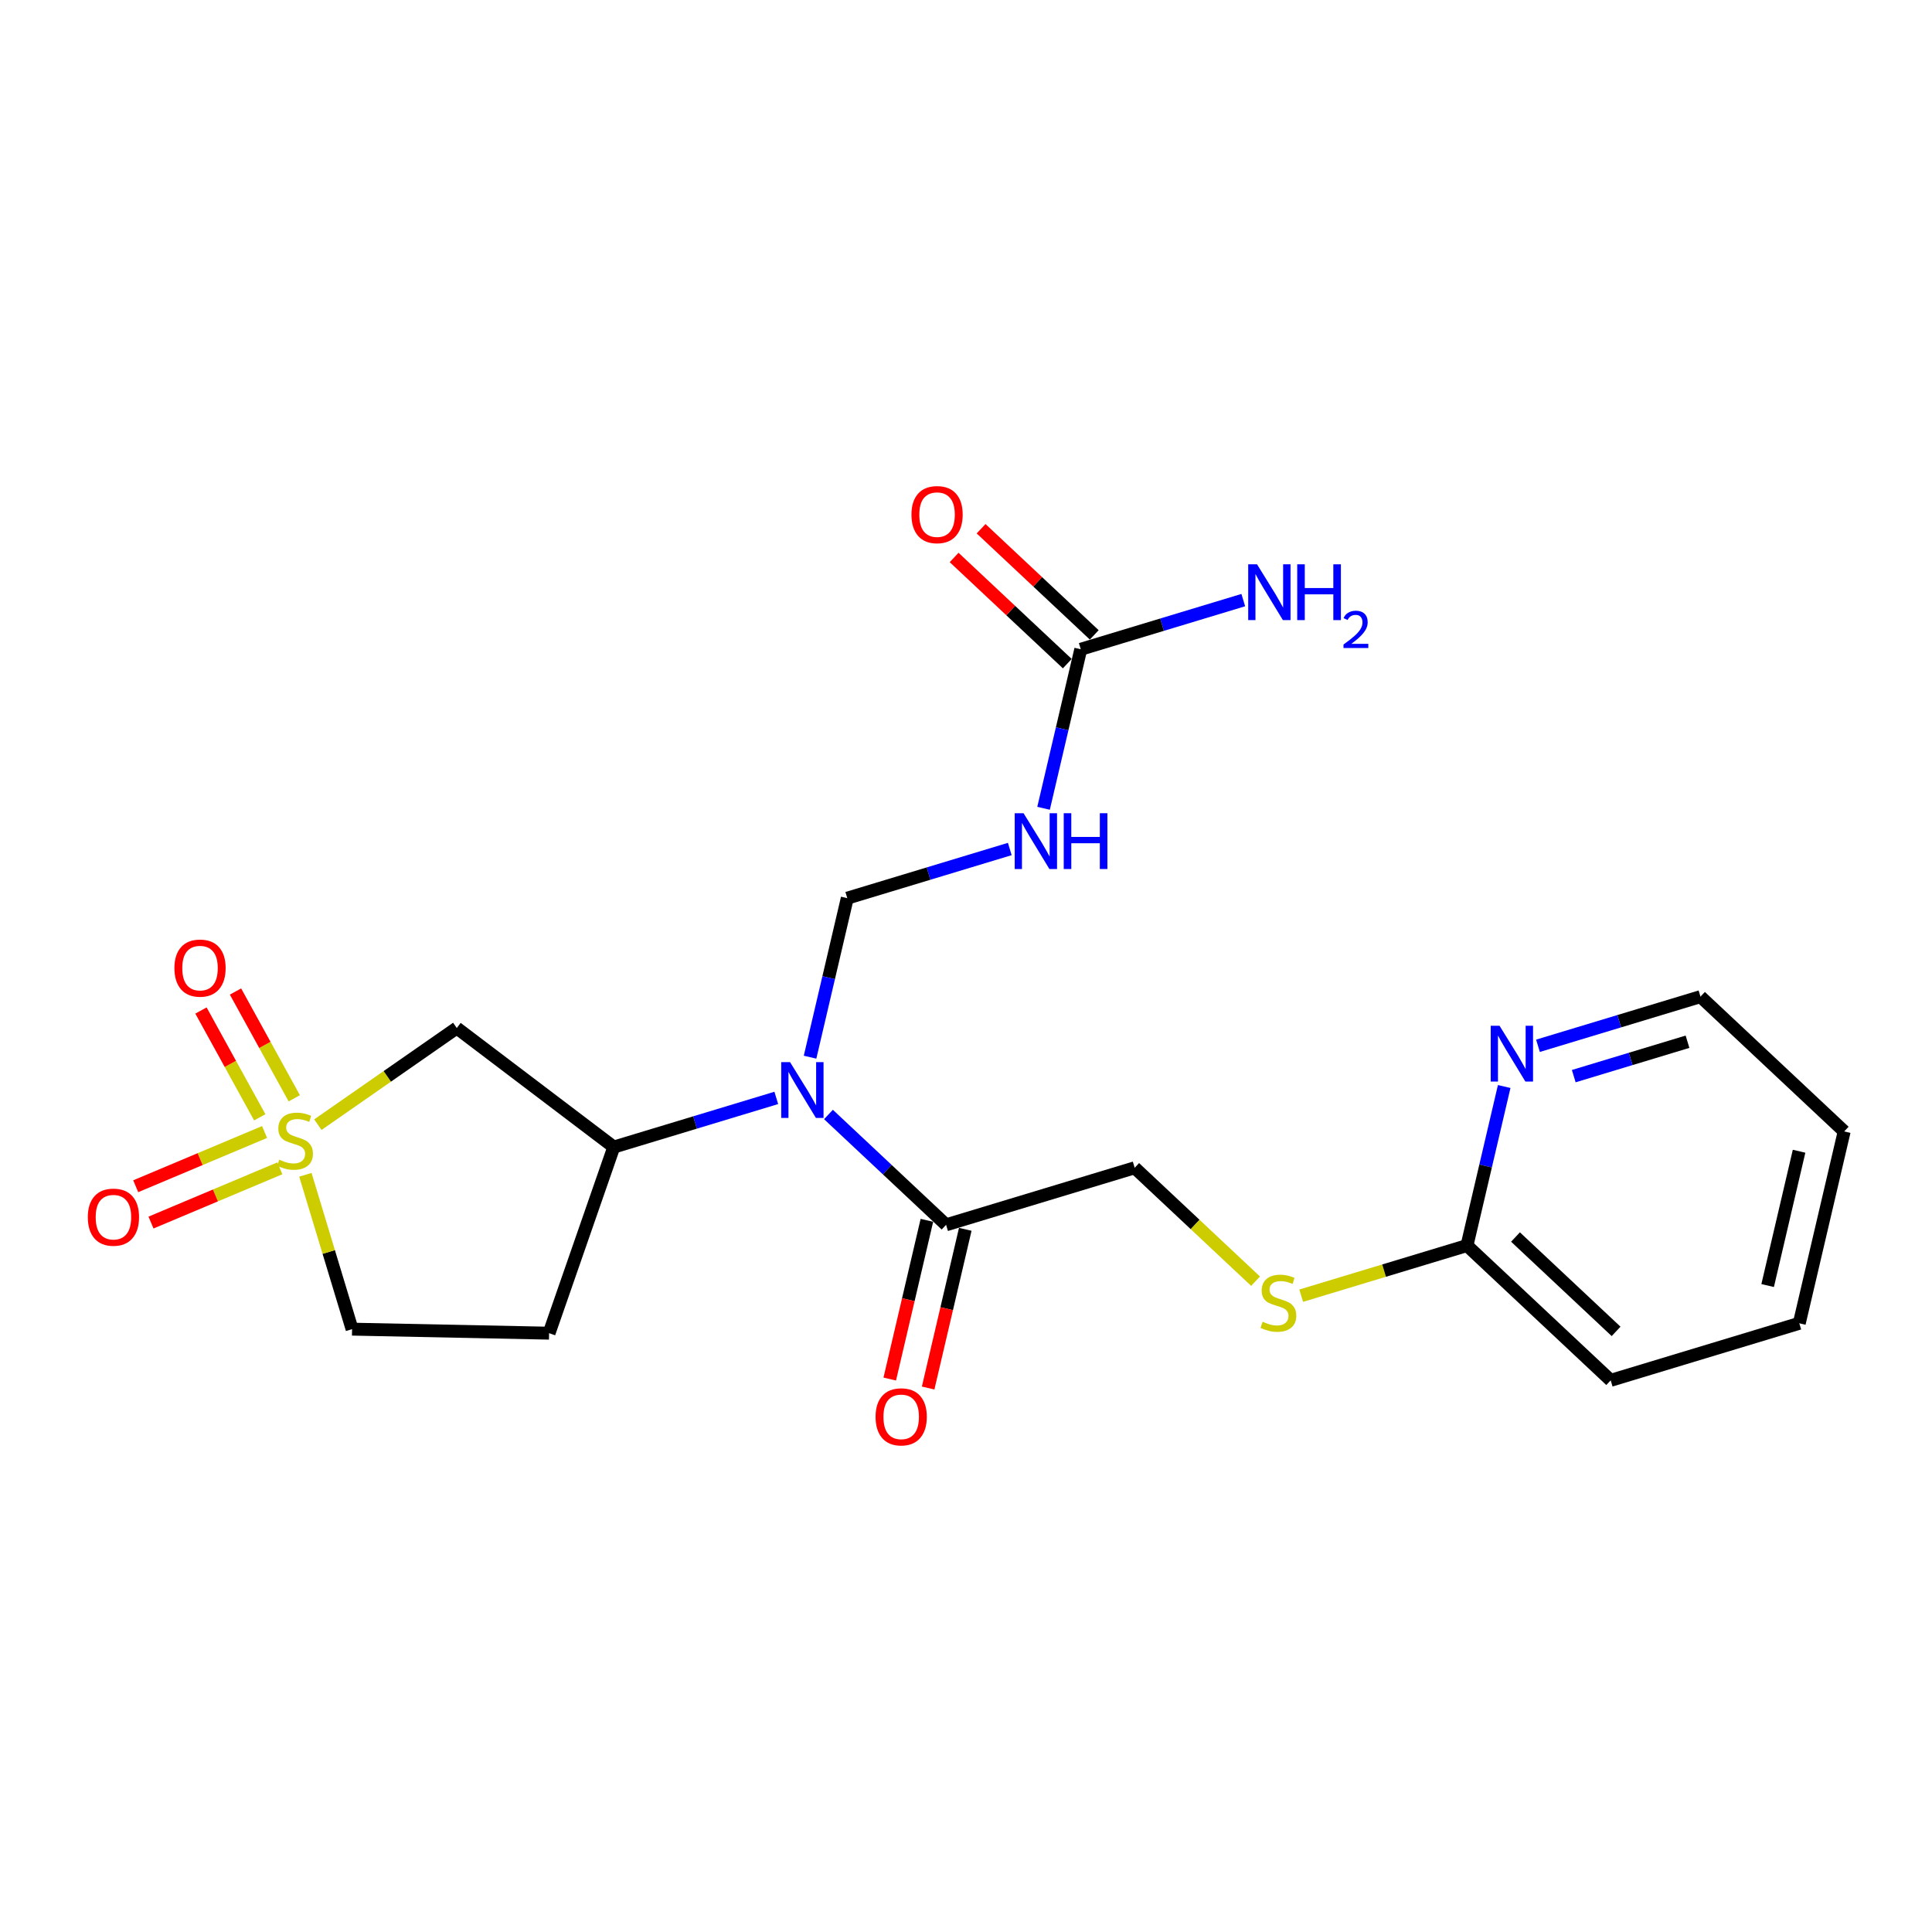 <?xml version='1.0' encoding='iso-8859-1'?>
<svg version='1.1' baseProfile='full'
              xmlns='http://www.w3.org/2000/svg'
                      xmlns:rdkit='http://www.rdkit.org/xml'
                      xmlns:xlink='http://www.w3.org/1999/xlink'
                  xml:space='preserve'
width='300px' height='300px' viewBox='0 0 300 300'>
<!-- END OF HEADER -->
<rect style='opacity:1.0;fill:#FFFFFF;stroke:none' width='300' height='300' x='0' y='0'> </rect>
<rect style='opacity:1.0;fill:#FFFFFF;stroke:none' width='300' height='300' x='0' y='0'> </rect>
<path class='bond-0 atom-0 atom-1' d='M 193.056,93.184 L 180.439,97' style='fill:none;fill-rule:evenodd;stroke:#0000FF;stroke-width:2.0px;stroke-linecap:butt;stroke-linejoin:miter;stroke-opacity:1' />
<path class='bond-0 atom-0 atom-1' d='M 180.439,97 L 167.821,100.817' style='fill:none;fill-rule:evenodd;stroke:#000000;stroke-width:2.0px;stroke-linecap:butt;stroke-linejoin:miter;stroke-opacity:1' />
<path class='bond-1 atom-1 atom-2' d='M 169.915,98.585 L 161.129,90.344' style='fill:none;fill-rule:evenodd;stroke:#000000;stroke-width:2.0px;stroke-linecap:butt;stroke-linejoin:miter;stroke-opacity:1' />
<path class='bond-1 atom-1 atom-2' d='M 161.129,90.344 L 152.343,82.101' style='fill:none;fill-rule:evenodd;stroke:#FF0000;stroke-width:2.0px;stroke-linecap:butt;stroke-linejoin:miter;stroke-opacity:1' />
<path class='bond-1 atom-1 atom-2' d='M 165.728,103.048 L 156.942,94.806' style='fill:none;fill-rule:evenodd;stroke:#000000;stroke-width:2.0px;stroke-linecap:butt;stroke-linejoin:miter;stroke-opacity:1' />
<path class='bond-1 atom-1 atom-2' d='M 156.942,94.806 L 148.156,86.564' style='fill:none;fill-rule:evenodd;stroke:#FF0000;stroke-width:2.0px;stroke-linecap:butt;stroke-linejoin:miter;stroke-opacity:1' />
<path class='bond-2 atom-1 atom-3' d='M 167.821,100.817 L 164.932,113.164' style='fill:none;fill-rule:evenodd;stroke:#000000;stroke-width:2.0px;stroke-linecap:butt;stroke-linejoin:miter;stroke-opacity:1' />
<path class='bond-2 atom-1 atom-3' d='M 164.932,113.164 L 162.043,125.511' style='fill:none;fill-rule:evenodd;stroke:#0000FF;stroke-width:2.0px;stroke-linecap:butt;stroke-linejoin:miter;stroke-opacity:1' />
<path class='bond-3 atom-3 atom-4' d='M 156.799,131.833 L 144.182,135.65' style='fill:none;fill-rule:evenodd;stroke:#0000FF;stroke-width:2.0px;stroke-linecap:butt;stroke-linejoin:miter;stroke-opacity:1' />
<path class='bond-3 atom-3 atom-4' d='M 144.182,135.65 L 131.565,139.466' style='fill:none;fill-rule:evenodd;stroke:#000000;stroke-width:2.0px;stroke-linecap:butt;stroke-linejoin:miter;stroke-opacity:1' />
<path class='bond-4 atom-4 atom-5' d='M 131.565,139.466 L 128.675,151.813' style='fill:none;fill-rule:evenodd;stroke:#000000;stroke-width:2.0px;stroke-linecap:butt;stroke-linejoin:miter;stroke-opacity:1' />
<path class='bond-4 atom-4 atom-5' d='M 128.675,151.813 L 125.786,164.16' style='fill:none;fill-rule:evenodd;stroke:#0000FF;stroke-width:2.0px;stroke-linecap:butt;stroke-linejoin:miter;stroke-opacity:1' />
<path class='bond-5 atom-5 atom-6' d='M 128.644,173.057 L 137.776,181.624' style='fill:none;fill-rule:evenodd;stroke:#0000FF;stroke-width:2.0px;stroke-linecap:butt;stroke-linejoin:miter;stroke-opacity:1' />
<path class='bond-5 atom-5 atom-6' d='M 137.776,181.624 L 146.907,190.19' style='fill:none;fill-rule:evenodd;stroke:#000000;stroke-width:2.0px;stroke-linecap:butt;stroke-linejoin:miter;stroke-opacity:1' />
<path class='bond-15 atom-5 atom-16' d='M 120.542,170.483 L 107.925,174.299' style='fill:none;fill-rule:evenodd;stroke:#0000FF;stroke-width:2.0px;stroke-linecap:butt;stroke-linejoin:miter;stroke-opacity:1' />
<path class='bond-15 atom-5 atom-16' d='M 107.925,174.299 L 95.308,178.116' style='fill:none;fill-rule:evenodd;stroke:#000000;stroke-width:2.0px;stroke-linecap:butt;stroke-linejoin:miter;stroke-opacity:1' />
<path class='bond-6 atom-6 atom-7' d='M 143.928,189.493 L 141.045,201.816' style='fill:none;fill-rule:evenodd;stroke:#000000;stroke-width:2.0px;stroke-linecap:butt;stroke-linejoin:miter;stroke-opacity:1' />
<path class='bond-6 atom-6 atom-7' d='M 141.045,201.816 L 138.161,214.138' style='fill:none;fill-rule:evenodd;stroke:#FF0000;stroke-width:2.0px;stroke-linecap:butt;stroke-linejoin:miter;stroke-opacity:1' />
<path class='bond-6 atom-6 atom-7' d='M 149.887,190.887 L 147.003,203.21' style='fill:none;fill-rule:evenodd;stroke:#000000;stroke-width:2.0px;stroke-linecap:butt;stroke-linejoin:miter;stroke-opacity:1' />
<path class='bond-6 atom-6 atom-7' d='M 147.003,203.21 L 144.12,215.532' style='fill:none;fill-rule:evenodd;stroke:#FF0000;stroke-width:2.0px;stroke-linecap:butt;stroke-linejoin:miter;stroke-opacity:1' />
<path class='bond-7 atom-6 atom-8' d='M 146.907,190.19 L 176.193,181.332' style='fill:none;fill-rule:evenodd;stroke:#000000;stroke-width:2.0px;stroke-linecap:butt;stroke-linejoin:miter;stroke-opacity:1' />
<path class='bond-8 atom-8 atom-9' d='M 176.193,181.332 L 185.579,190.137' style='fill:none;fill-rule:evenodd;stroke:#000000;stroke-width:2.0px;stroke-linecap:butt;stroke-linejoin:miter;stroke-opacity:1' />
<path class='bond-8 atom-8 atom-9' d='M 185.579,190.137 L 194.964,198.941' style='fill:none;fill-rule:evenodd;stroke:#CCCC00;stroke-width:2.0px;stroke-linecap:butt;stroke-linejoin:miter;stroke-opacity:1' />
<path class='bond-9 atom-9 atom-10' d='M 202.05,201.193 L 214.921,197.3' style='fill:none;fill-rule:evenodd;stroke:#CCCC00;stroke-width:2.0px;stroke-linecap:butt;stroke-linejoin:miter;stroke-opacity:1' />
<path class='bond-9 atom-9 atom-10' d='M 214.921,197.3 L 227.793,193.407' style='fill:none;fill-rule:evenodd;stroke:#000000;stroke-width:2.0px;stroke-linecap:butt;stroke-linejoin:miter;stroke-opacity:1' />
<path class='bond-10 atom-10 atom-11' d='M 227.793,193.407 L 250.107,214.339' style='fill:none;fill-rule:evenodd;stroke:#000000;stroke-width:2.0px;stroke-linecap:butt;stroke-linejoin:miter;stroke-opacity:1' />
<path class='bond-10 atom-10 atom-11' d='M 235.326,192.084 L 250.946,206.737' style='fill:none;fill-rule:evenodd;stroke:#000000;stroke-width:2.0px;stroke-linecap:butt;stroke-linejoin:miter;stroke-opacity:1' />
<path class='bond-22 atom-15 atom-10' d='M 233.571,168.713 L 230.682,181.06' style='fill:none;fill-rule:evenodd;stroke:#0000FF;stroke-width:2.0px;stroke-linecap:butt;stroke-linejoin:miter;stroke-opacity:1' />
<path class='bond-22 atom-15 atom-10' d='M 230.682,181.06 L 227.793,193.407' style='fill:none;fill-rule:evenodd;stroke:#000000;stroke-width:2.0px;stroke-linecap:butt;stroke-linejoin:miter;stroke-opacity:1' />
<path class='bond-11 atom-11 atom-12' d='M 250.107,214.339 L 279.392,205.481' style='fill:none;fill-rule:evenodd;stroke:#000000;stroke-width:2.0px;stroke-linecap:butt;stroke-linejoin:miter;stroke-opacity:1' />
<path class='bond-12 atom-12 atom-13' d='M 279.392,205.481 L 286.364,175.69' style='fill:none;fill-rule:evenodd;stroke:#000000;stroke-width:2.0px;stroke-linecap:butt;stroke-linejoin:miter;stroke-opacity:1' />
<path class='bond-12 atom-12 atom-13' d='M 274.48,199.618 L 279.36,178.764' style='fill:none;fill-rule:evenodd;stroke:#000000;stroke-width:2.0px;stroke-linecap:butt;stroke-linejoin:miter;stroke-opacity:1' />
<path class='bond-13 atom-13 atom-14' d='M 286.364,175.69 L 264.049,154.757' style='fill:none;fill-rule:evenodd;stroke:#000000;stroke-width:2.0px;stroke-linecap:butt;stroke-linejoin:miter;stroke-opacity:1' />
<path class='bond-14 atom-14 atom-15' d='M 264.049,154.757 L 251.432,158.574' style='fill:none;fill-rule:evenodd;stroke:#000000;stroke-width:2.0px;stroke-linecap:butt;stroke-linejoin:miter;stroke-opacity:1' />
<path class='bond-14 atom-14 atom-15' d='M 251.432,158.574 L 238.815,162.39' style='fill:none;fill-rule:evenodd;stroke:#0000FF;stroke-width:2.0px;stroke-linecap:butt;stroke-linejoin:miter;stroke-opacity:1' />
<path class='bond-14 atom-14 atom-15' d='M 262.036,161.759 L 253.204,164.431' style='fill:none;fill-rule:evenodd;stroke:#000000;stroke-width:2.0px;stroke-linecap:butt;stroke-linejoin:miter;stroke-opacity:1' />
<path class='bond-14 atom-14 atom-15' d='M 253.204,164.431 L 244.372,167.102' style='fill:none;fill-rule:evenodd;stroke:#0000FF;stroke-width:2.0px;stroke-linecap:butt;stroke-linejoin:miter;stroke-opacity:1' />
<path class='bond-16 atom-16 atom-17' d='M 95.308,178.116 L 85.261,207.015' style='fill:none;fill-rule:evenodd;stroke:#000000;stroke-width:2.0px;stroke-linecap:butt;stroke-linejoin:miter;stroke-opacity:1' />
<path class='bond-23 atom-22 atom-16' d='M 70.928,159.63 L 95.308,178.116' style='fill:none;fill-rule:evenodd;stroke:#000000;stroke-width:2.0px;stroke-linecap:butt;stroke-linejoin:miter;stroke-opacity:1' />
<path class='bond-17 atom-17 atom-18' d='M 85.261,207.015 L 54.671,206.39' style='fill:none;fill-rule:evenodd;stroke:#000000;stroke-width:2.0px;stroke-linecap:butt;stroke-linejoin:miter;stroke-opacity:1' />
<path class='bond-18 atom-18 atom-19' d='M 54.671,206.39 L 51.046,194.406' style='fill:none;fill-rule:evenodd;stroke:#000000;stroke-width:2.0px;stroke-linecap:butt;stroke-linejoin:miter;stroke-opacity:1' />
<path class='bond-18 atom-18 atom-19' d='M 51.046,194.406 L 47.421,182.422' style='fill:none;fill-rule:evenodd;stroke:#CCCC00;stroke-width:2.0px;stroke-linecap:butt;stroke-linejoin:miter;stroke-opacity:1' />
<path class='bond-19 atom-19 atom-20' d='M 41.083,175.776 L 31.078,179.988' style='fill:none;fill-rule:evenodd;stroke:#CCCC00;stroke-width:2.0px;stroke-linecap:butt;stroke-linejoin:miter;stroke-opacity:1' />
<path class='bond-19 atom-19 atom-20' d='M 31.078,179.988 L 21.073,184.199' style='fill:none;fill-rule:evenodd;stroke:#FF0000;stroke-width:2.0px;stroke-linecap:butt;stroke-linejoin:miter;stroke-opacity:1' />
<path class='bond-19 atom-19 atom-20' d='M 43.457,181.416 L 33.452,185.627' style='fill:none;fill-rule:evenodd;stroke:#CCCC00;stroke-width:2.0px;stroke-linecap:butt;stroke-linejoin:miter;stroke-opacity:1' />
<path class='bond-19 atom-19 atom-20' d='M 33.452,185.627 L 23.447,189.839' style='fill:none;fill-rule:evenodd;stroke:#FF0000;stroke-width:2.0px;stroke-linecap:butt;stroke-linejoin:miter;stroke-opacity:1' />
<path class='bond-20 atom-19 atom-21' d='M 45.694,170.544 L 41.13,162.252' style='fill:none;fill-rule:evenodd;stroke:#CCCC00;stroke-width:2.0px;stroke-linecap:butt;stroke-linejoin:miter;stroke-opacity:1' />
<path class='bond-20 atom-19 atom-21' d='M 41.13,162.252 L 36.567,153.961' style='fill:none;fill-rule:evenodd;stroke:#FF0000;stroke-width:2.0px;stroke-linecap:butt;stroke-linejoin:miter;stroke-opacity:1' />
<path class='bond-20 atom-19 atom-21' d='M 40.334,173.495 L 35.77,165.203' style='fill:none;fill-rule:evenodd;stroke:#CCCC00;stroke-width:2.0px;stroke-linecap:butt;stroke-linejoin:miter;stroke-opacity:1' />
<path class='bond-20 atom-19 atom-21' d='M 35.77,165.203 L 31.206,156.912' style='fill:none;fill-rule:evenodd;stroke:#FF0000;stroke-width:2.0px;stroke-linecap:butt;stroke-linejoin:miter;stroke-opacity:1' />
<path class='bond-21 atom-19 atom-22' d='M 49.356,174.639 L 60.142,167.135' style='fill:none;fill-rule:evenodd;stroke:#CCCC00;stroke-width:2.0px;stroke-linecap:butt;stroke-linejoin:miter;stroke-opacity:1' />
<path class='bond-21 atom-19 atom-22' d='M 60.142,167.135 L 70.928,159.63' style='fill:none;fill-rule:evenodd;stroke:#000000;stroke-width:2.0px;stroke-linecap:butt;stroke-linejoin:miter;stroke-opacity:1' />
<path  class='atom-0' d='M 195.191 87.626
L 198.031 92.216
Q 198.312 92.668, 198.765 93.489
Q 199.218 94.308, 199.242 94.357
L 199.242 87.626
L 200.393 87.626
L 200.393 96.291
L 199.206 96.291
L 196.158 91.273
Q 195.803 90.686, 195.424 90.013
Q 195.057 89.34, 194.947 89.132
L 194.947 96.291
L 193.821 96.291
L 193.821 87.626
L 195.191 87.626
' fill='#0000FF'/>
<path  class='atom-0' d='M 201.433 87.626
L 202.608 87.626
L 202.608 91.31
L 207.038 91.31
L 207.038 87.626
L 208.213 87.626
L 208.213 96.291
L 207.038 96.291
L 207.038 92.289
L 202.608 92.289
L 202.608 96.291
L 201.433 96.291
L 201.433 87.626
' fill='#0000FF'/>
<path  class='atom-0' d='M 208.633 95.987
Q 208.843 95.446, 209.344 95.147
Q 209.845 94.84, 210.539 94.84
Q 211.404 94.84, 211.888 95.308
Q 212.373 95.777, 212.373 96.609
Q 212.373 97.457, 211.743 98.249
Q 211.121 99.04, 209.829 99.977
L 212.47 99.977
L 212.47 100.623
L 208.617 100.623
L 208.617 100.082
Q 209.683 99.323, 210.313 98.758
Q 210.951 98.192, 211.258 97.683
Q 211.565 97.174, 211.565 96.649
Q 211.565 96.1, 211.291 95.793
Q 211.016 95.486, 210.539 95.486
Q 210.079 95.486, 209.772 95.672
Q 209.465 95.858, 209.247 96.27
L 208.633 95.987
' fill='#0000FF'/>
<path  class='atom-2' d='M 141.53 79.909
Q 141.53 77.828, 142.558 76.665
Q 143.586 75.503, 145.507 75.503
Q 147.429 75.503, 148.457 76.665
Q 149.485 77.828, 149.485 79.909
Q 149.485 82.013, 148.444 83.213
Q 147.404 84.4, 145.507 84.4
Q 143.598 84.4, 142.558 83.213
Q 141.53 82.026, 141.53 79.909
M 145.507 83.421
Q 146.829 83.421, 147.539 82.54
Q 148.261 81.646, 148.261 79.909
Q 148.261 78.207, 147.539 77.351
Q 146.829 76.482, 145.507 76.482
Q 144.185 76.482, 143.463 77.338
Q 142.753 78.195, 142.753 79.909
Q 142.753 81.659, 143.463 82.54
Q 144.185 83.421, 145.507 83.421
' fill='#FF0000'/>
<path  class='atom-3' d='M 158.935 126.276
L 161.774 130.865
Q 162.056 131.318, 162.508 132.138
Q 162.961 132.958, 162.986 133.007
L 162.986 126.276
L 164.136 126.276
L 164.136 134.94
L 162.949 134.94
L 159.902 129.923
Q 159.547 129.335, 159.167 128.662
Q 158.8 127.989, 158.69 127.781
L 158.69 134.94
L 157.564 134.94
L 157.564 126.276
L 158.935 126.276
' fill='#0000FF'/>
<path  class='atom-3' d='M 165.176 126.276
L 166.351 126.276
L 166.351 129.959
L 170.781 129.959
L 170.781 126.276
L 171.956 126.276
L 171.956 134.94
L 170.781 134.94
L 170.781 130.938
L 166.351 130.938
L 166.351 134.94
L 165.176 134.94
L 165.176 126.276
' fill='#0000FF'/>
<path  class='atom-5' d='M 122.678 164.925
L 125.517 169.514
Q 125.799 169.967, 126.252 170.787
Q 126.704 171.607, 126.729 171.656
L 126.729 164.925
L 127.879 164.925
L 127.879 173.59
L 126.692 173.59
L 123.645 168.572
Q 123.29 167.985, 122.911 167.311
Q 122.543 166.638, 122.433 166.43
L 122.433 173.59
L 121.307 173.59
L 121.307 164.925
L 122.678 164.925
' fill='#0000FF'/>
<path  class='atom-7' d='M 135.959 220.006
Q 135.959 217.925, 136.987 216.763
Q 138.015 215.6, 139.936 215.6
Q 141.858 215.6, 142.886 216.763
Q 143.914 217.925, 143.914 220.006
Q 143.914 222.111, 142.873 223.31
Q 141.833 224.497, 139.936 224.497
Q 138.027 224.497, 136.987 223.31
Q 135.959 222.123, 135.959 220.006
M 139.936 223.518
Q 141.258 223.518, 141.968 222.637
Q 142.69 221.744, 142.69 220.006
Q 142.69 218.305, 141.968 217.448
Q 141.258 216.579, 139.936 216.579
Q 138.614 216.579, 137.892 217.436
Q 137.183 218.292, 137.183 220.006
Q 137.183 221.756, 137.892 222.637
Q 138.614 223.518, 139.936 223.518
' fill='#FF0000'/>
<path  class='atom-9' d='M 196.06 205.239
Q 196.157 205.275, 196.561 205.447
Q 196.965 205.618, 197.406 205.728
Q 197.859 205.826, 198.299 205.826
Q 199.119 205.826, 199.596 205.435
Q 200.074 205.031, 200.074 204.333
Q 200.074 203.856, 199.829 203.562
Q 199.596 203.268, 199.229 203.109
Q 198.862 202.95, 198.25 202.767
Q 197.479 202.534, 197.014 202.314
Q 196.561 202.093, 196.231 201.628
Q 195.913 201.163, 195.913 200.38
Q 195.913 199.291, 196.647 198.618
Q 197.393 197.945, 198.862 197.945
Q 199.866 197.945, 201.004 198.422
L 200.722 199.364
Q 199.682 198.936, 198.899 198.936
Q 198.054 198.936, 197.589 199.291
Q 197.124 199.634, 197.136 200.233
Q 197.136 200.698, 197.369 200.98
Q 197.614 201.261, 197.956 201.42
Q 198.311 201.579, 198.899 201.763
Q 199.682 202.008, 200.147 202.253
Q 200.612 202.497, 200.943 202.999
Q 201.285 203.489, 201.285 204.333
Q 201.285 205.532, 200.478 206.181
Q 199.682 206.817, 198.348 206.817
Q 197.577 206.817, 196.99 206.646
Q 196.414 206.487, 195.729 206.206
L 196.06 205.239
' fill='#CCCC00'/>
<path  class='atom-15' d='M 232.849 159.283
L 235.688 163.872
Q 235.969 164.325, 236.422 165.145
Q 236.875 165.965, 236.9 166.014
L 236.9 159.283
L 238.05 159.283
L 238.05 167.948
L 236.863 167.948
L 233.815 162.93
Q 233.461 162.343, 233.081 161.67
Q 232.714 160.996, 232.604 160.788
L 232.604 167.948
L 231.478 167.948
L 231.478 159.283
L 232.849 159.283
' fill='#0000FF'/>
<path  class='atom-19' d='M 43.365 180.078
Q 43.463 180.115, 43.867 180.286
Q 44.271 180.458, 44.712 180.568
Q 45.164 180.666, 45.605 180.666
Q 46.425 180.666, 46.902 180.274
Q 47.38 179.87, 47.38 179.173
Q 47.38 178.695, 47.135 178.402
Q 46.902 178.108, 46.535 177.949
Q 46.168 177.79, 45.556 177.606
Q 44.785 177.374, 44.32 177.153
Q 43.867 176.933, 43.537 176.468
Q 43.218 176.003, 43.218 175.22
Q 43.218 174.13, 43.953 173.457
Q 44.699 172.784, 46.168 172.784
Q 47.171 172.784, 48.31 173.261
L 48.028 174.204
Q 46.988 173.775, 46.205 173.775
Q 45.36 173.775, 44.895 174.13
Q 44.43 174.473, 44.442 175.073
Q 44.442 175.538, 44.675 175.819
Q 44.919 176.101, 45.262 176.26
Q 45.617 176.419, 46.205 176.603
Q 46.988 176.847, 47.453 177.092
Q 47.918 177.337, 48.248 177.839
Q 48.591 178.328, 48.591 179.173
Q 48.591 180.372, 47.783 181.021
Q 46.988 181.657, 45.654 181.657
Q 44.883 181.657, 44.295 181.486
Q 43.72 181.327, 43.035 181.045
L 43.365 180.078
' fill='#CCCC00'/>
<path  class='atom-20' d='M 13.636 189
Q 13.636 186.919, 14.664 185.757
Q 15.692 184.594, 17.614 184.594
Q 19.535 184.594, 20.563 185.757
Q 21.591 186.919, 21.591 189
Q 21.591 191.105, 20.551 192.304
Q 19.511 193.491, 17.614 193.491
Q 15.705 193.491, 14.664 192.304
Q 13.636 191.117, 13.636 189
M 17.614 192.512
Q 18.936 192.512, 19.645 191.631
Q 20.367 190.738, 20.367 189
Q 20.367 187.299, 19.645 186.442
Q 18.936 185.573, 17.614 185.573
Q 16.292 185.573, 15.57 186.43
Q 14.86 187.286, 14.86 189
Q 14.86 190.75, 15.57 191.631
Q 16.292 192.512, 17.614 192.512
' fill='#FF0000'/>
<path  class='atom-21' d='M 27.082 150.325
Q 27.082 148.244, 28.11 147.082
Q 29.138 145.919, 31.059 145.919
Q 32.981 145.919, 34.009 147.082
Q 35.037 148.244, 35.037 150.325
Q 35.037 152.43, 33.997 153.629
Q 32.956 154.816, 31.059 154.816
Q 29.15 154.816, 28.11 153.629
Q 27.082 152.442, 27.082 150.325
M 31.059 153.837
Q 32.381 153.837, 33.091 152.956
Q 33.813 152.063, 33.813 150.325
Q 33.813 148.624, 33.091 147.767
Q 32.381 146.898, 31.059 146.898
Q 29.738 146.898, 29.016 147.755
Q 28.306 148.612, 28.306 150.325
Q 28.306 152.075, 29.016 152.956
Q 29.738 153.837, 31.059 153.837
' fill='#FF0000'/>
</svg>
